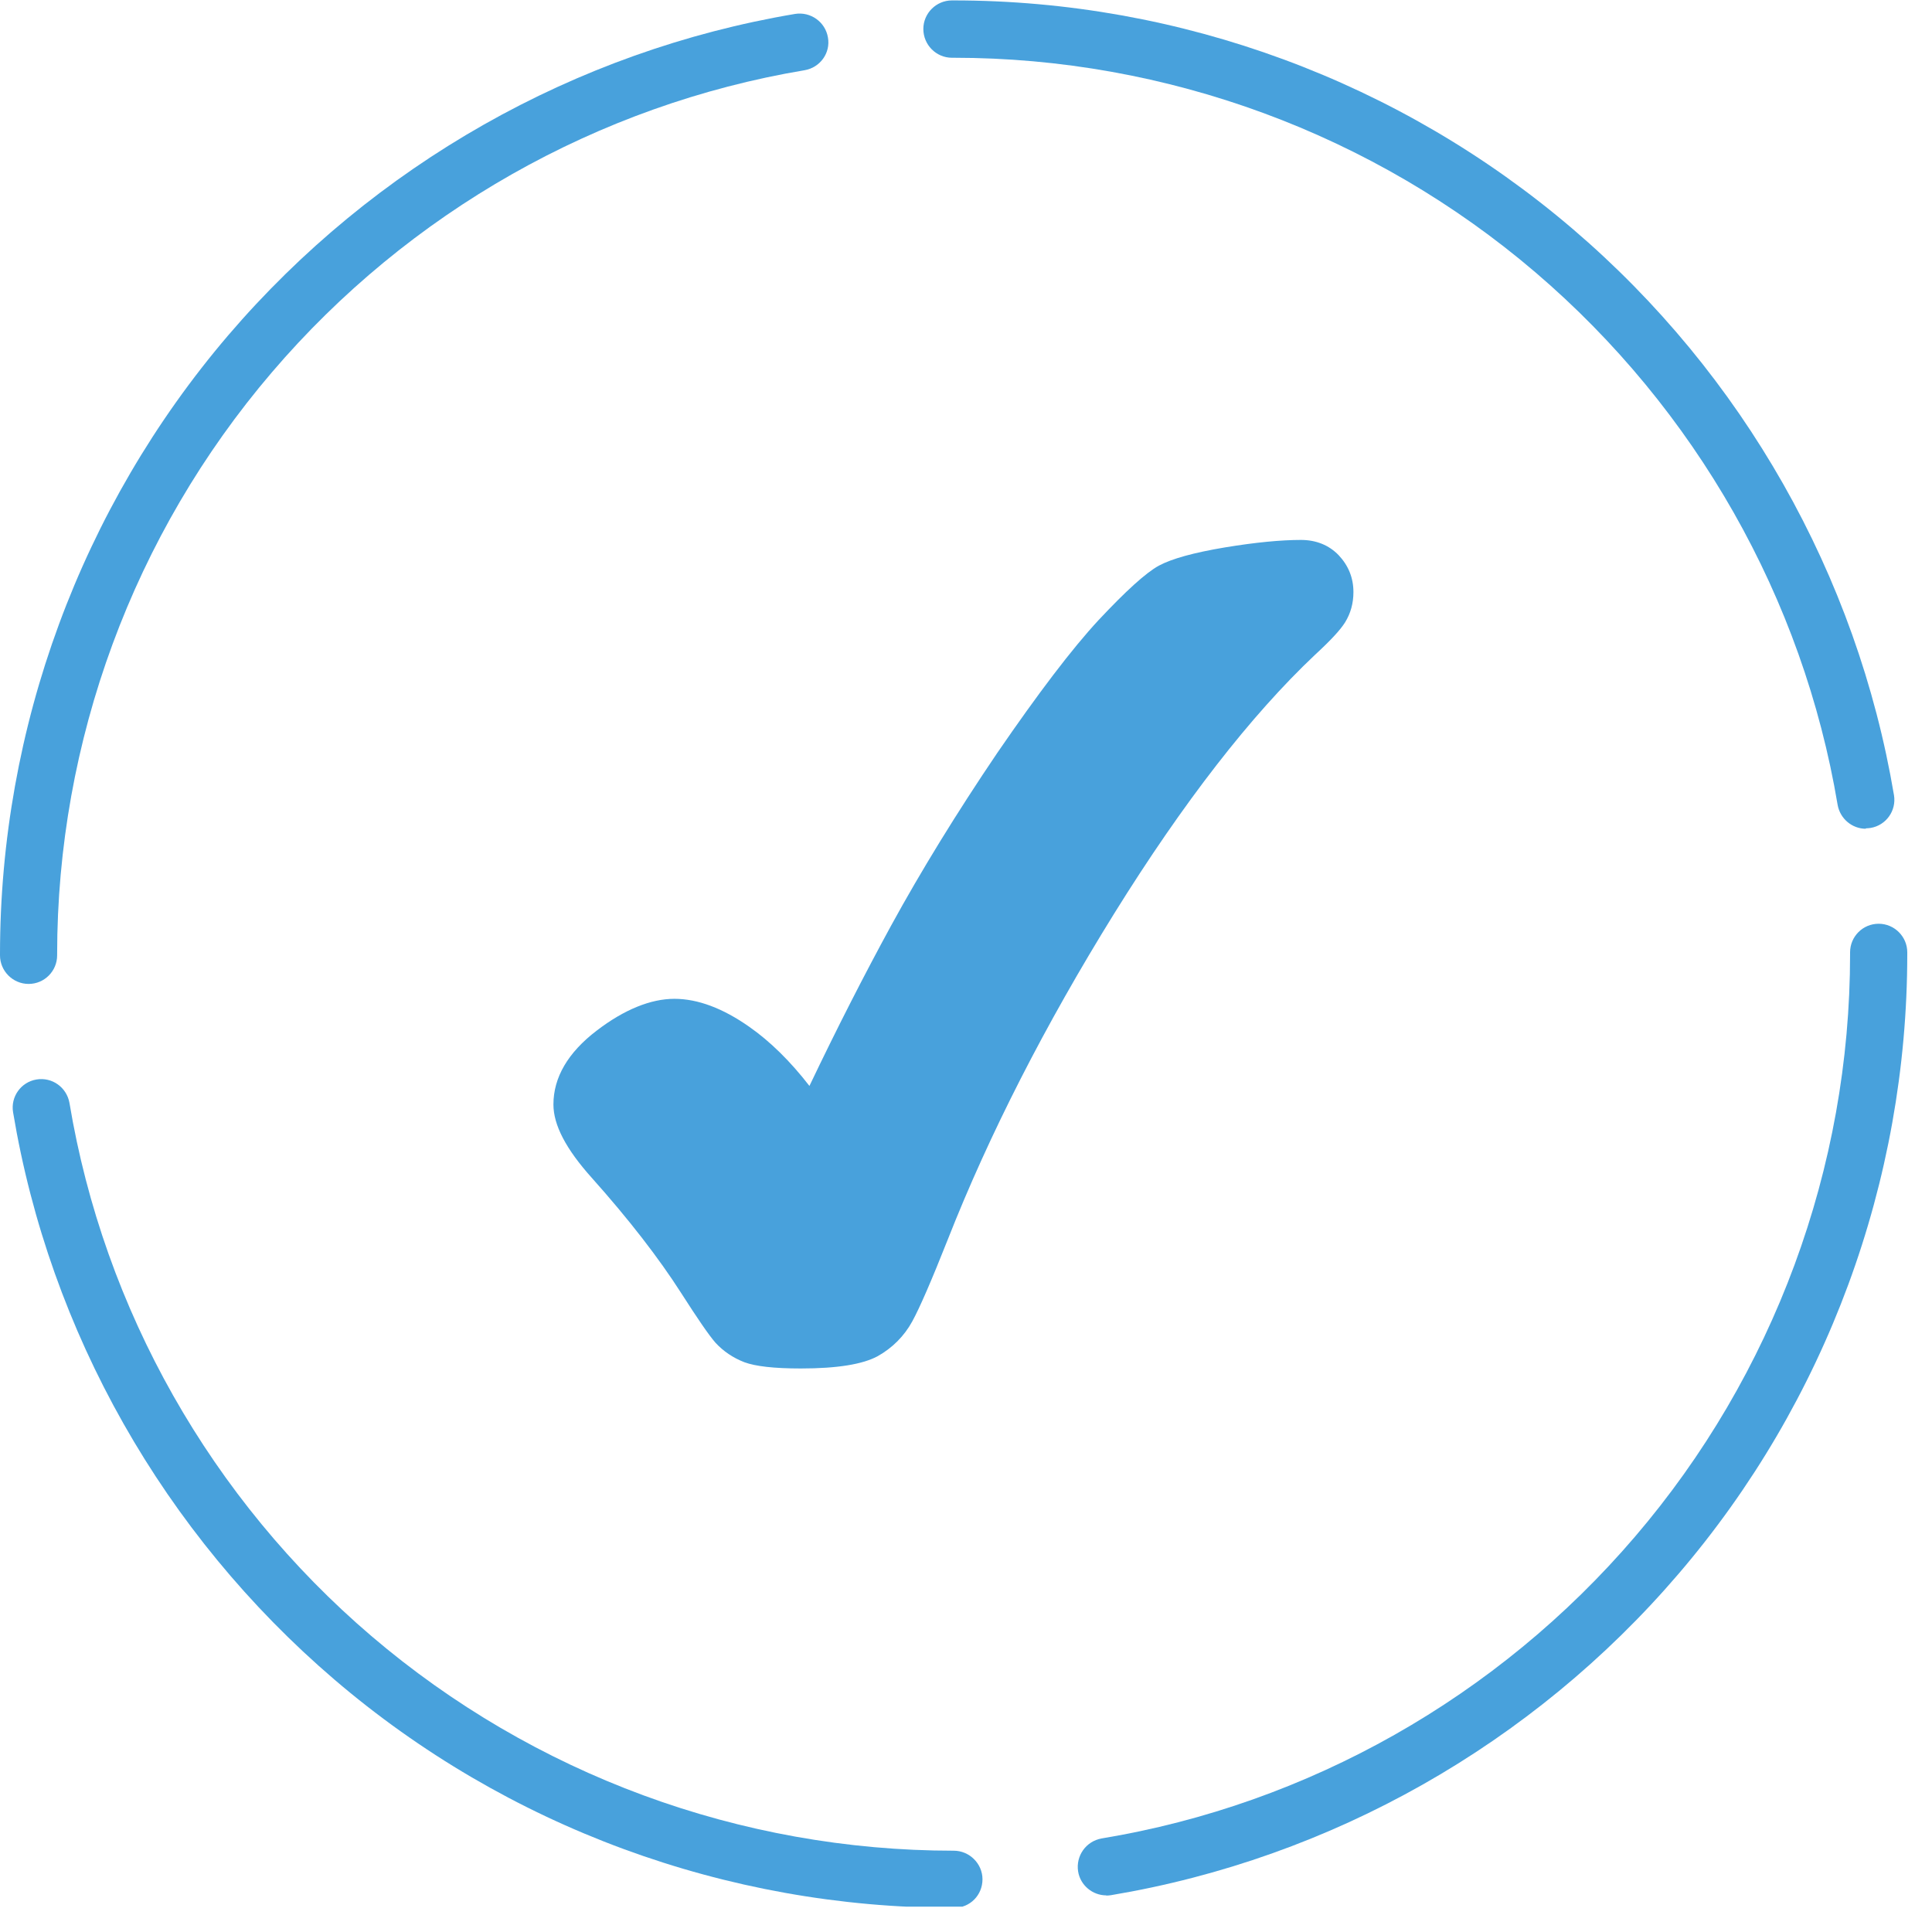 <?xml version="1.0" encoding="UTF-8"?>
<svg xmlns="http://www.w3.org/2000/svg" xmlns:xlink="http://www.w3.org/1999/xlink" width="50" zoomAndPan="magnify" viewBox="0 0 37.5 37.5" height="50" preserveAspectRatio="xMidYMid meet" version="1.0">
  <defs>
    <clipPath id="206c788836">
      <path d="M 0 20 L 20 20 L 20 37.008 L 0 37.008 Z M 0 20 " clip-rule="nonzero"></path>
    </clipPath>
    <clipPath id="bdc084be8a">
      <path d="M 20 17 L 37.008 17 L 37.008 37 L 20 37 Z M 20 17 " clip-rule="nonzero"></path>
    </clipPath>
  </defs>
  <g clip-path="url(#206c788836)">
    <path fill="#48a1dc" d="M 18.516 37.031 L 18.508 37.031 C 14.098 37.031 9.828 35.457 6.488 32.598 C 3.18 29.766 0.965 25.859 0.254 21.59 C 0.203 21.289 0.406 21.004 0.707 20.953 C 1.012 20.902 1.293 21.105 1.348 21.406 C 2.016 25.418 4.098 29.098 7.207 31.754 C 10.355 34.441 14.363 35.922 18.512 35.922 C 18.816 35.922 19.07 36.172 19.07 36.477 C 19.07 36.785 18.828 37.031 18.52 37.031 Z M 18.516 37.031 " fill-opacity="1" fill-rule="nonzero"></path>
  </g>
  <g clip-path="url(#bdc084be8a)">
    <path fill="#48a1dc" d="M 21.473 36.789 C 21.207 36.789 20.969 36.594 20.926 36.324 C 20.879 36.023 21.078 35.738 21.383 35.684 C 25.398 35.02 29.074 32.938 31.734 29.828 C 34.426 26.684 35.91 22.668 35.91 18.523 L 35.91 18.484 C 35.91 18.18 36.156 17.93 36.465 17.93 C 36.77 17.93 37.02 18.18 37.02 18.484 L 37.02 18.52 C 37.02 22.934 35.445 27.207 32.578 30.551 C 29.75 33.855 25.84 36.07 21.566 36.785 C 21.535 36.789 21.504 36.793 21.473 36.793 Z M 21.473 36.789 " fill-opacity="1" fill-rule="nonzero"></path>
  </g>
  <path fill="#48a1dc" d="M 0.555 19.098 C 0.25 19.098 0 18.848 0 18.543 L 0 18.523 C 0 14.121 1.574 9.852 4.43 6.508 C 7.258 3.203 11.164 0.988 15.434 0.27 C 15.734 0.223 16.02 0.426 16.07 0.727 C 16.125 1.027 15.918 1.312 15.617 1.363 C 11.605 2.035 7.934 4.117 5.277 7.227 C 2.59 10.371 1.109 14.383 1.109 18.523 L 1.109 18.543 C 1.109 18.848 0.863 19.098 0.555 19.098 Z M 0.555 19.098 " fill-opacity="1" fill-rule="nonzero"></path>
  <path fill="#48a1dc" d="M 36.215 16.086 C 35.949 16.086 35.715 15.891 35.668 15.621 C 34.996 11.613 32.914 7.945 29.801 5.285 C 26.656 2.598 22.645 1.121 18.508 1.121 L 18.477 1.121 C 18.172 1.121 17.922 0.871 17.922 0.562 C 17.922 0.258 18.172 0.008 18.477 0.008 L 18.508 0.008 C 22.914 0.008 27.176 1.582 30.523 4.441 C 33.832 7.266 36.043 11.168 36.762 15.434 C 36.812 15.734 36.609 16.02 36.309 16.07 C 36.277 16.074 36.246 16.078 36.215 16.078 Z M 36.215 16.086 " fill-opacity="1" fill-rule="nonzero"></path>
  <path fill="#48a1dc" d="M 25.254 10.48 C 24.863 10.48 24.371 10.527 23.777 10.625 C 23.168 10.727 22.746 10.844 22.492 10.98 C 22.238 11.121 21.859 11.465 21.324 12.035 C 20.809 12.59 20.148 13.461 19.355 14.617 C 18.57 15.777 17.879 16.902 17.297 17.965 C 16.777 18.918 16.242 19.965 15.711 21.078 C 15.34 20.598 14.945 20.211 14.543 19.93 C 14.031 19.57 13.543 19.387 13.09 19.387 C 12.633 19.387 12.117 19.594 11.582 20.004 C 11.023 20.43 10.742 20.914 10.742 21.438 C 10.742 21.836 10.984 22.301 11.484 22.859 C 12.207 23.668 12.789 24.422 13.219 25.094 C 13.539 25.594 13.758 25.914 13.887 26.062 C 14.039 26.227 14.227 26.355 14.449 26.441 C 14.664 26.52 15.02 26.562 15.543 26.562 C 16.258 26.562 16.746 26.48 17.035 26.324 C 17.32 26.164 17.551 25.934 17.707 25.648 C 17.852 25.383 18.078 24.863 18.398 24.055 C 19.199 22.02 20.285 19.895 21.625 17.734 C 22.965 15.578 24.277 13.887 25.523 12.711 C 25.832 12.426 26.016 12.227 26.109 12.078 C 26.215 11.906 26.27 11.711 26.27 11.492 C 26.27 11.215 26.172 10.977 25.984 10.777 C 25.797 10.582 25.547 10.48 25.25 10.48 Z M 25.254 10.48 " fill-opacity="1" fill-rule="nonzero"></path>
</svg>
